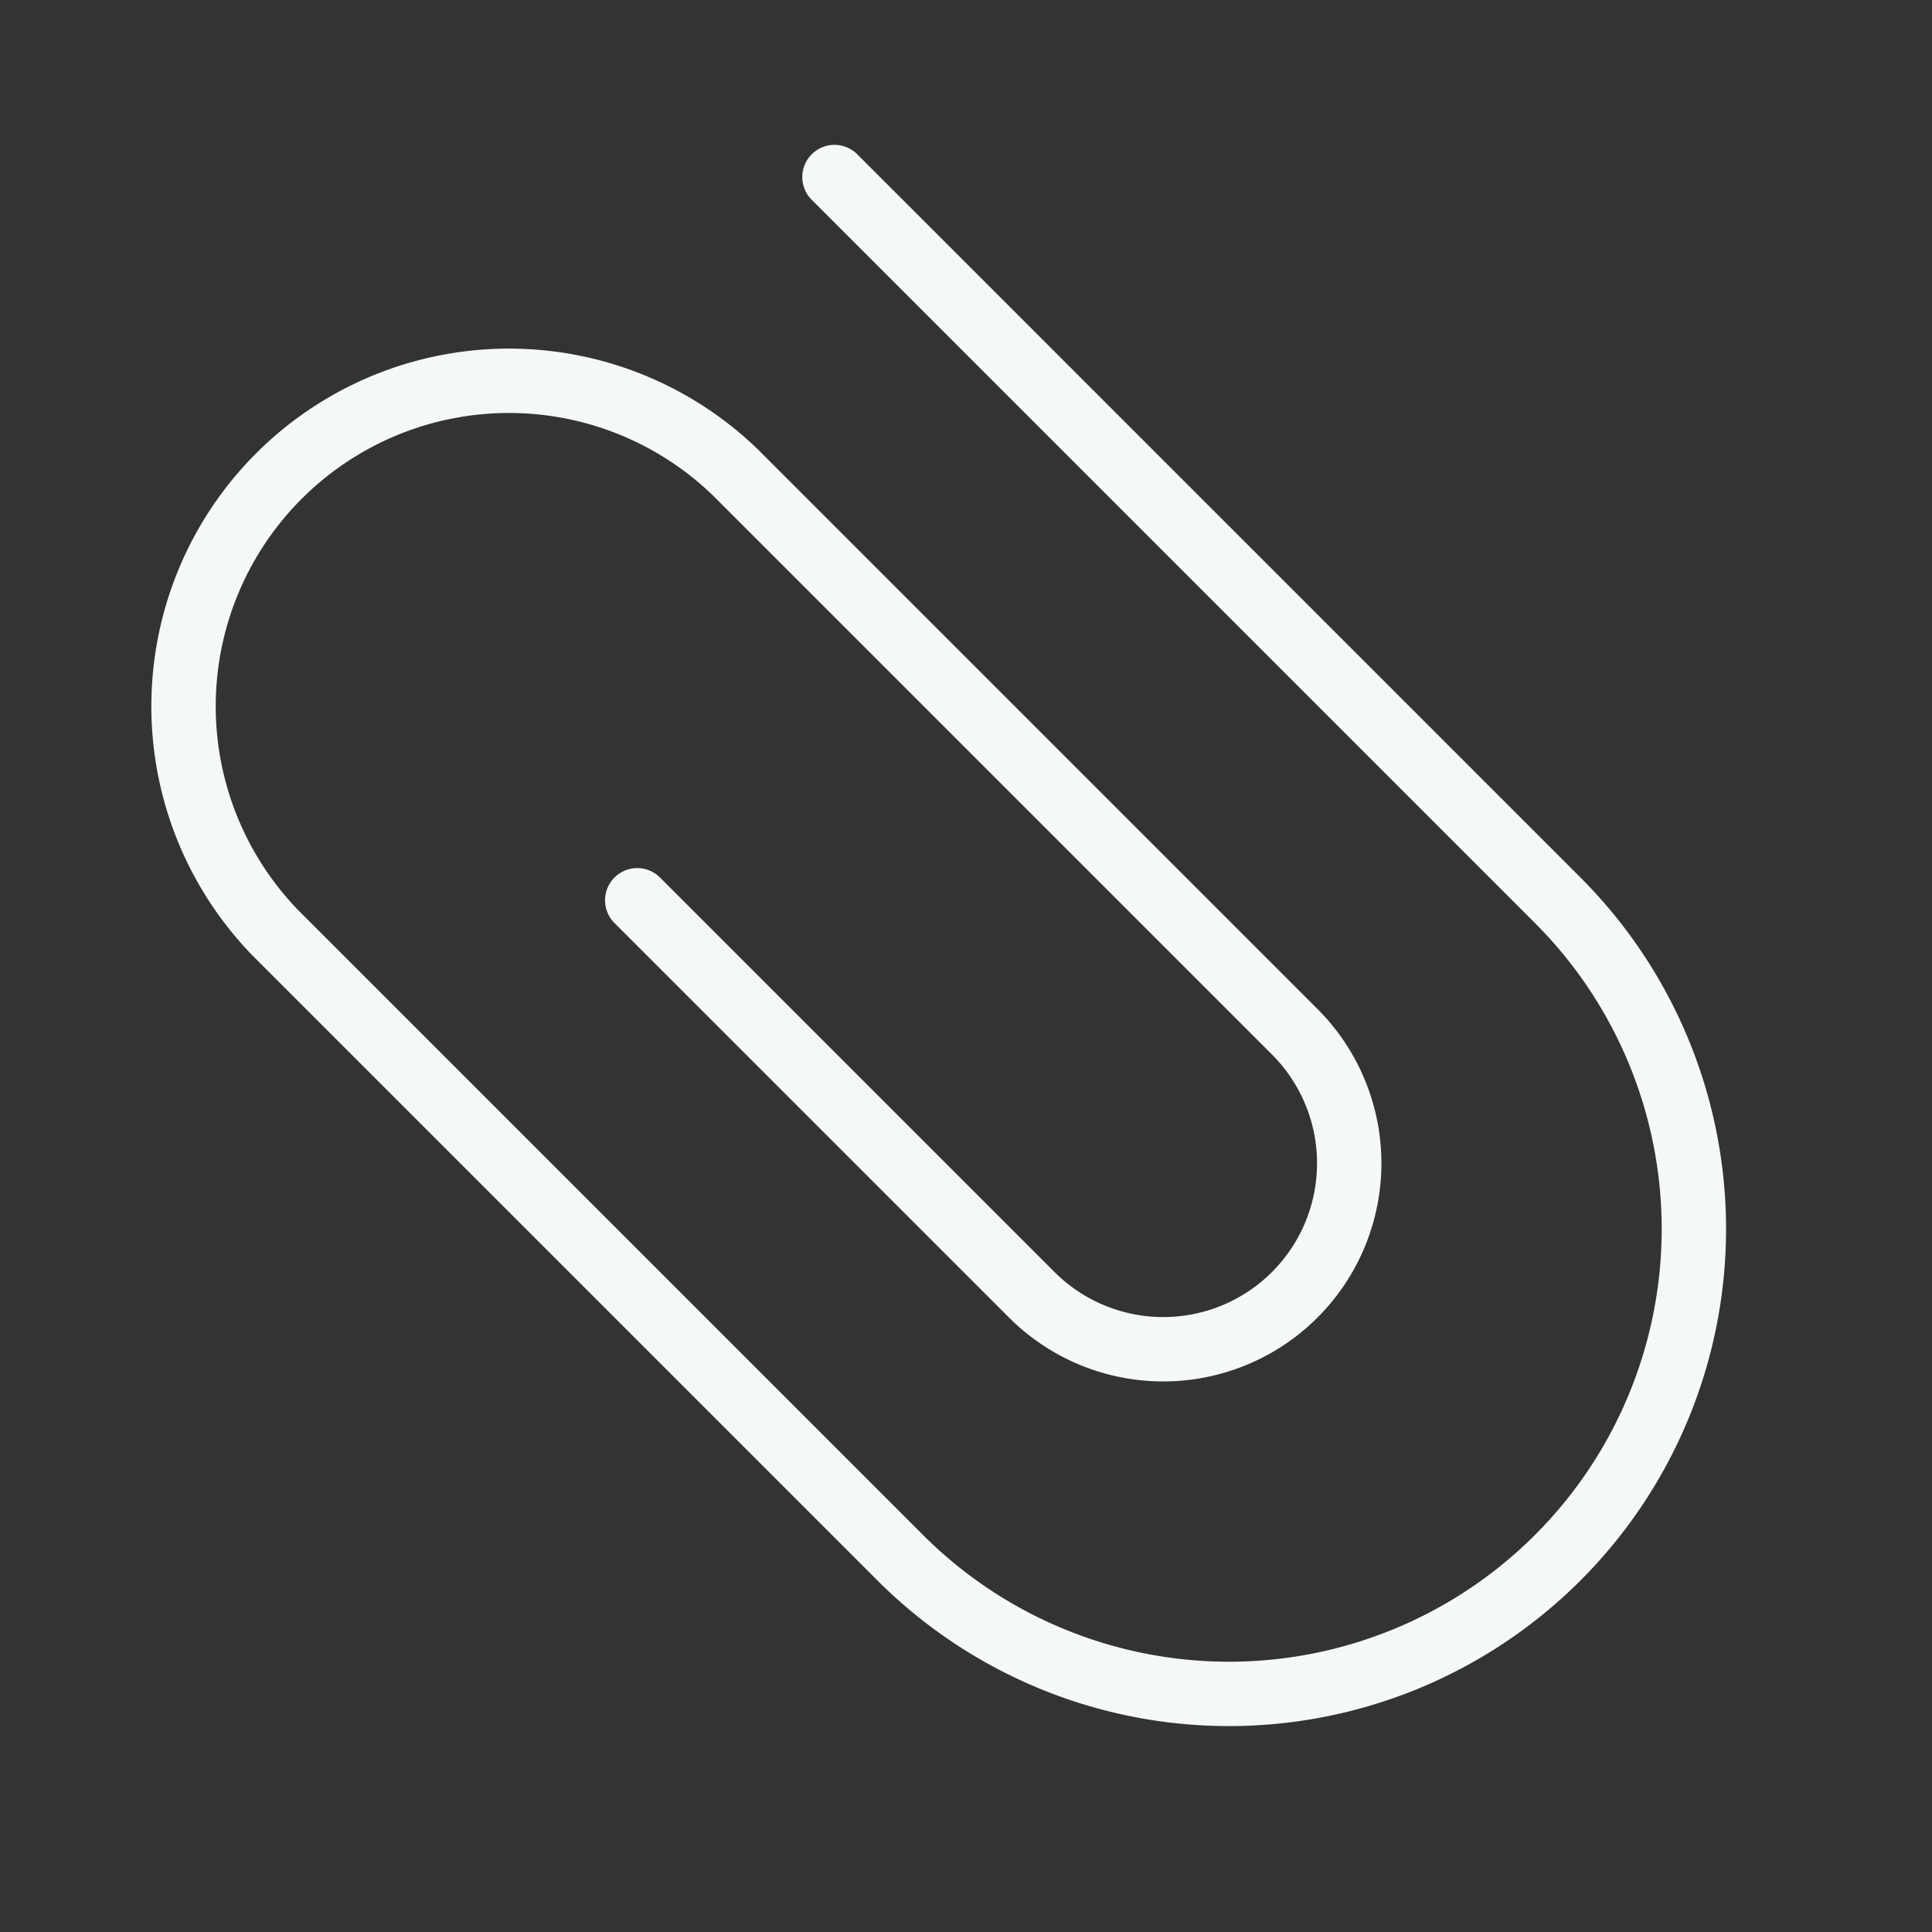 <svg xmlns="http://www.w3.org/2000/svg" width="30.013" height="30.013" viewBox="0 0 30.013 30.013">
  <rect x="0" y="0" width="30.013" height="30.013" fill="#333333" stroke="none"/>
  <path id="Path_404" data-name="Path 404" d="M206.333,106.667v8.667a2.889,2.889,0,1,0,5.778,0V103.056a5.056,5.056,0,0,0-10.111,0v13.722a7.222,7.222,0,1,0,14.444,0V100.889" transform="translate(-211.425 84.46) rotate(-45)" fill="none" stroke="#f5f8f8" stroke-linecap="round" stroke-linejoin="round" stroke-width="1"/>
</svg>
